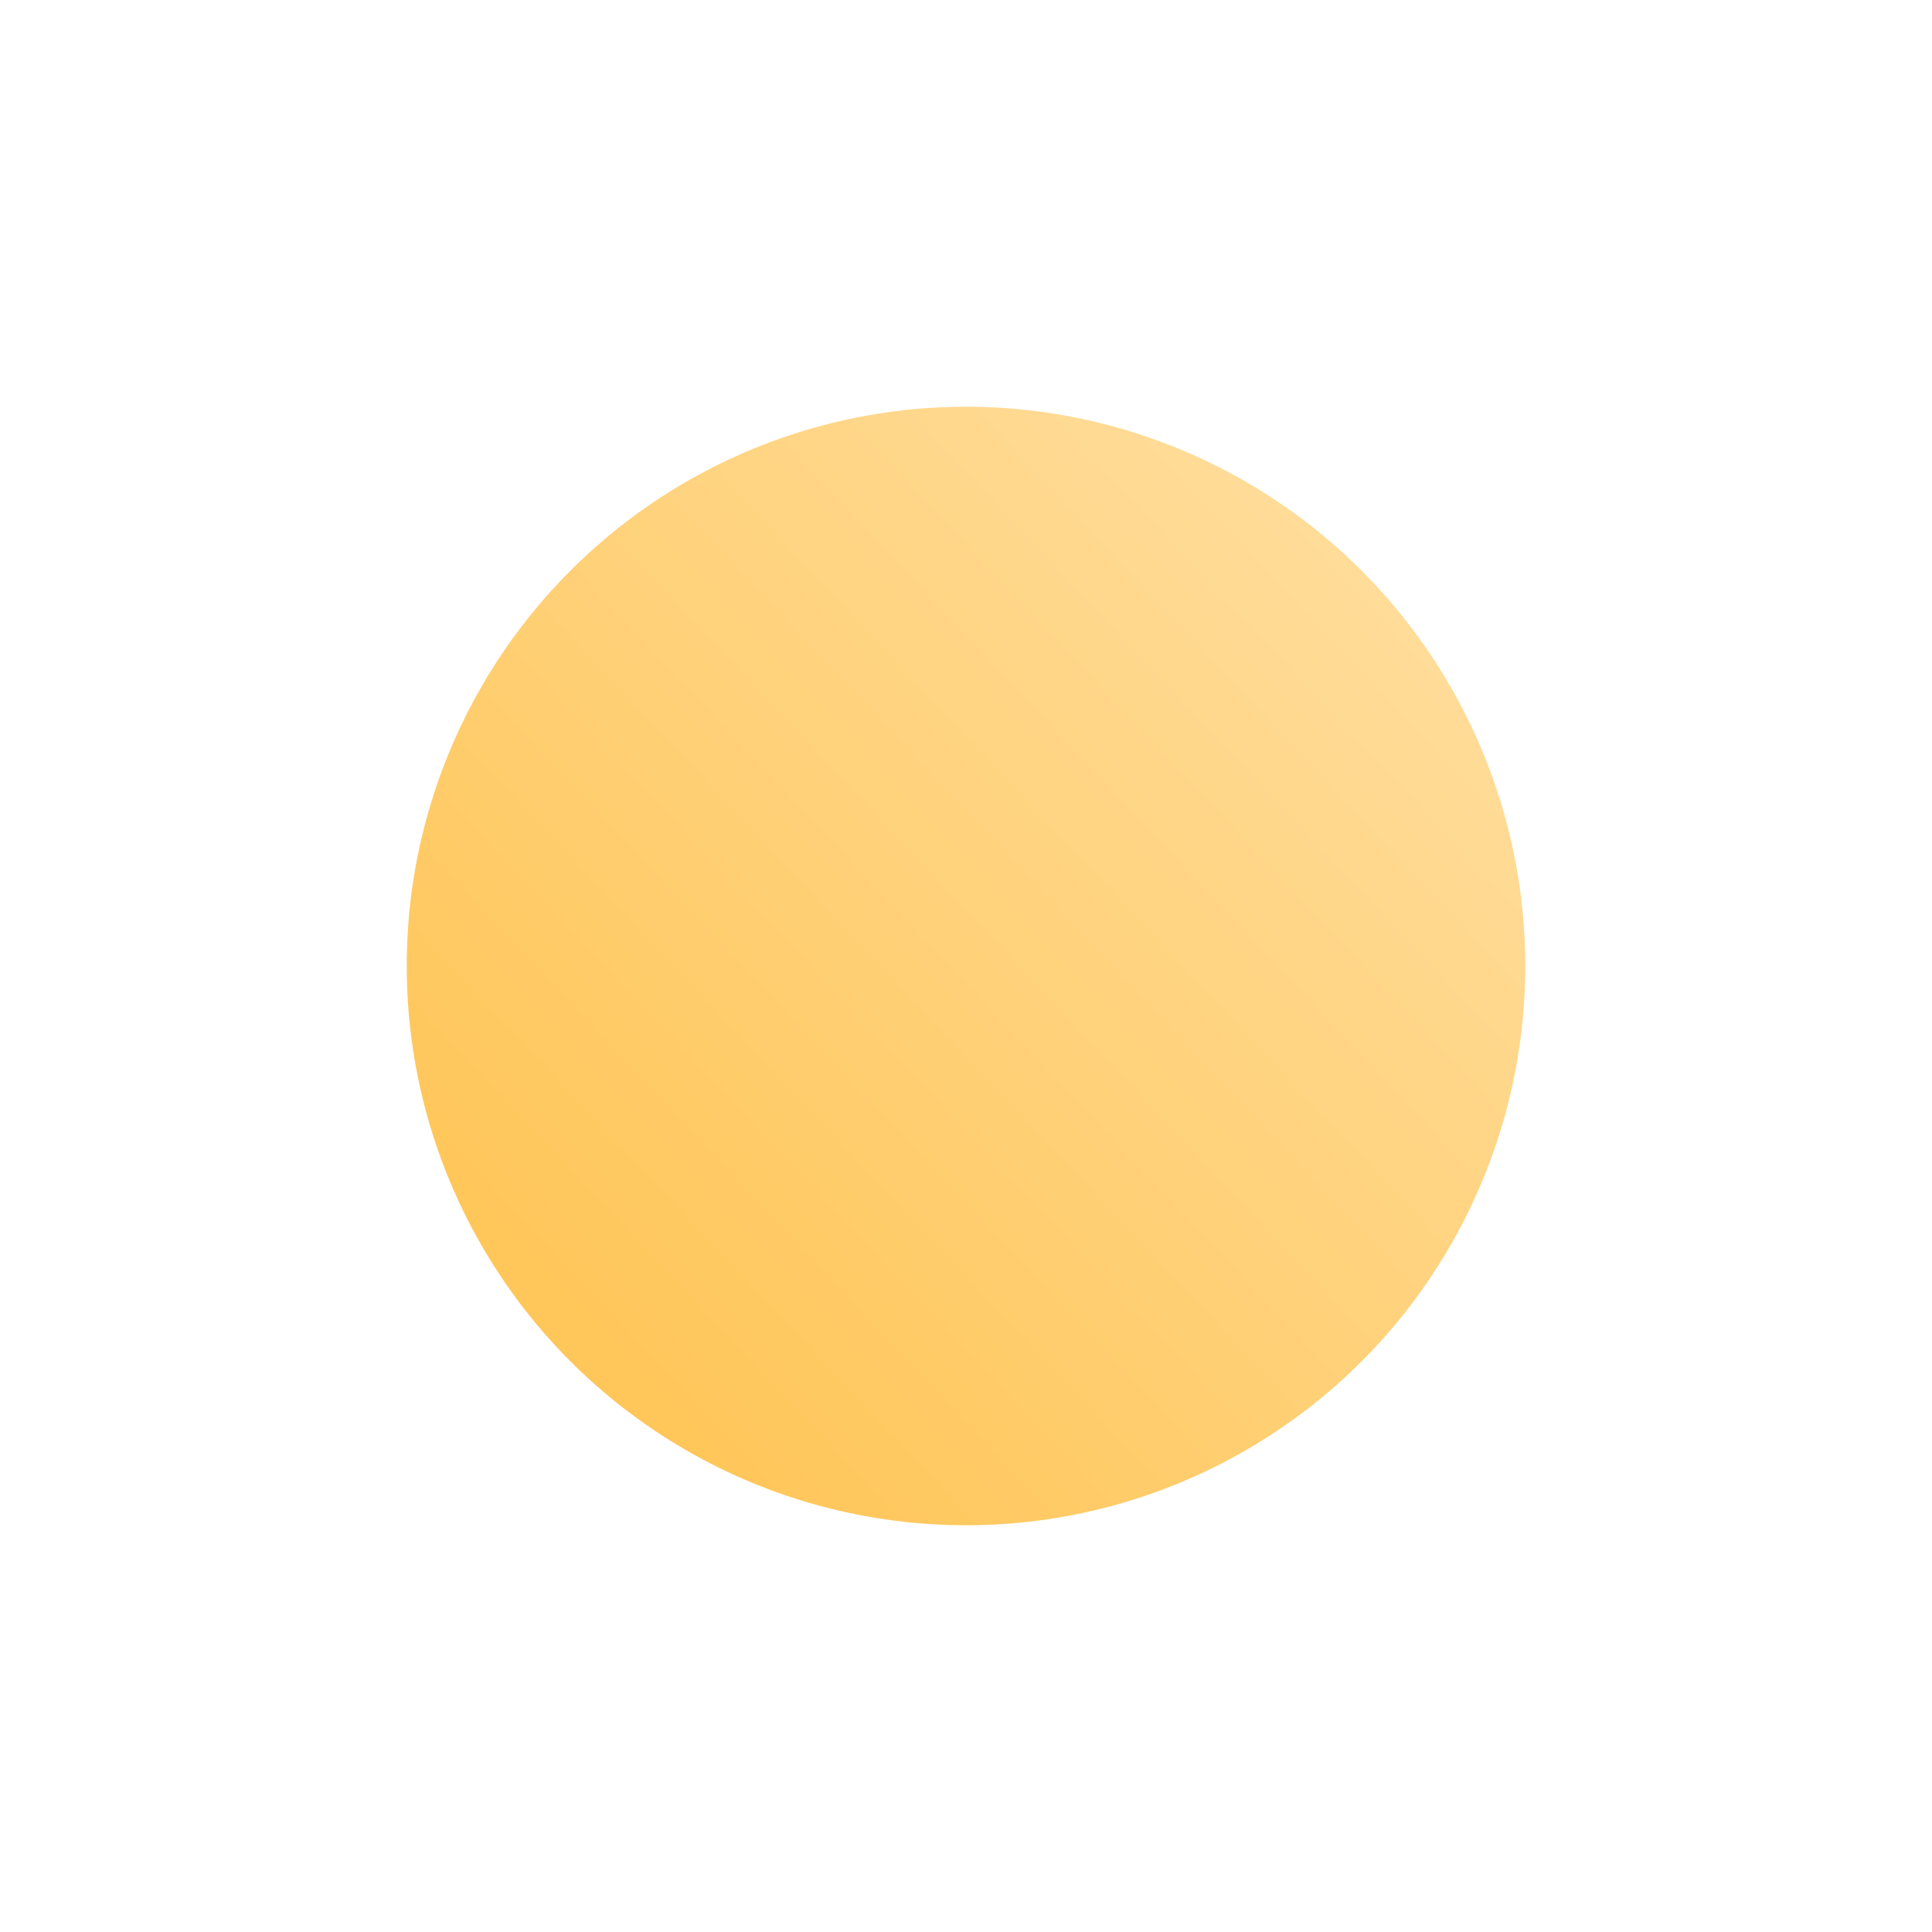 <?xml version="1.0" encoding="UTF-8"?> <svg xmlns="http://www.w3.org/2000/svg" width="380" height="380" viewBox="0 0 380 380" fill="none"> <g filter="url(#filter0_d)"> <circle cx="190" cy="186" r="110" fill="url(#paint0_linear)"></circle> </g> <defs> <filter id="filter0_d" x="0" y="0" width="380" height="380" filterUnits="userSpaceOnUse" color-interpolation-filters="sRGB"> <feFlood flood-opacity="0" result="BackgroundImageFix"></feFlood> <feColorMatrix in="SourceAlpha" type="matrix" values="0 0 0 0 0 0 0 0 0 0 0 0 0 0 0 0 0 0 127 0"></feColorMatrix> <feOffset dy="4"></feOffset> <feGaussianBlur stdDeviation="40"></feGaussianBlur> <feColorMatrix type="matrix" values="0 0 0 0 0.988 0 0 0 0 0.693 0 0 0 0 0.121 0 0 0 0.61 0"></feColorMatrix> <feBlend mode="normal" in2="BackgroundImageFix" result="effect1_dropShadow"></feBlend> <feBlend mode="normal" in="SourceGraphic" in2="effect1_dropShadow" result="shape"></feBlend> </filter> <linearGradient id="paint0_linear" x1="280.5" y1="91" x2="108" y2="253.5" gradientUnits="userSpaceOnUse"> <stop stop-color="#FFDE9F"></stop> <stop offset="1" stop-color="#FFC659"></stop> </linearGradient> </defs> </svg> 